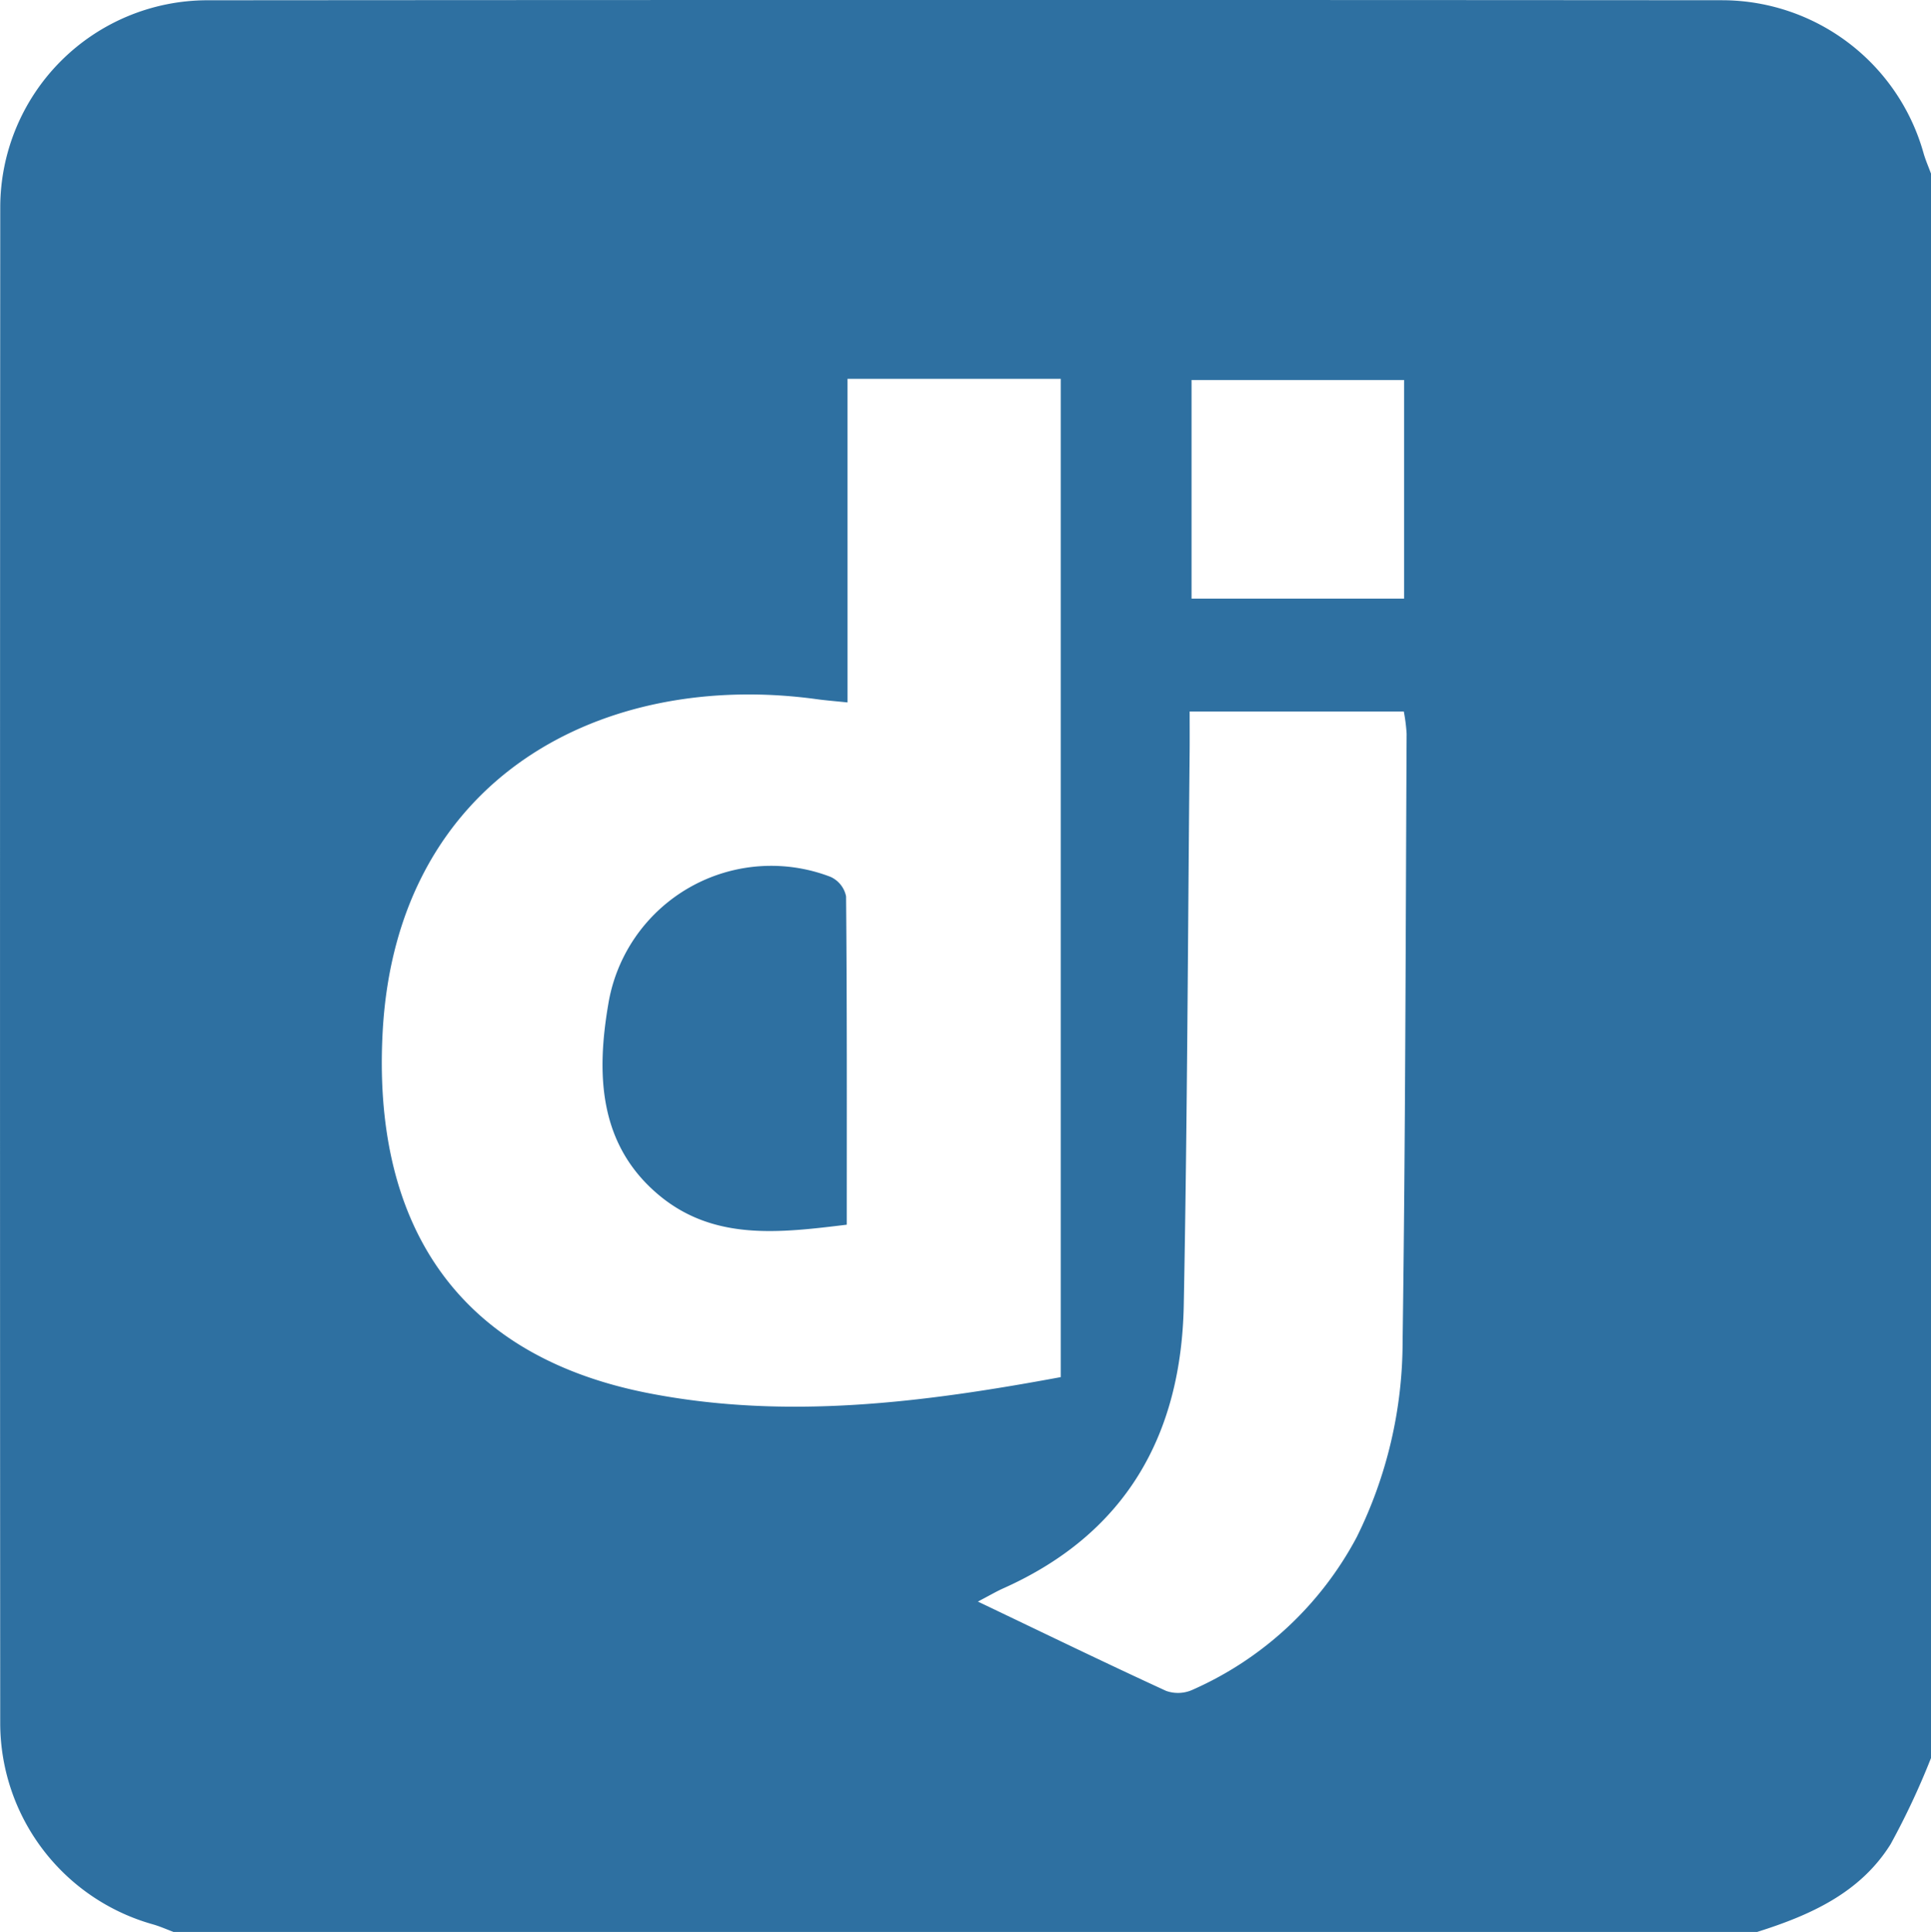 <svg xmlns="http://www.w3.org/2000/svg" viewBox="0 0 115.844 115.888"><defs><style>.cls-1{fill:#2e70a1;}</style></defs><g id="Layer_2" data-name="Layer 2"><g id="Layer_1-2" data-name="Layer 1"><g id="Oh5Ini.tif"><path class="cls-1" d="M115.844,10.413v95.043a45.217,45.217,0,0,1-2.424,5.168c-1.832,2.932-4.837,4.264-8.004,5.263H10.409c-.41-.153-.812-.335-1.232-.454A12.553,12.553,0,0,1,.013,103.422Q-.011,57.929.015,12.436A12.436,12.436,0,0,1,12.431.016q45.476-.034,90.952-.002A12.568,12.568,0,0,1,115.395,9.179C115.514,9.599,115.693,10.002,115.844,10.413ZM50.845,42.135c-.823-.085-1.326-.123-1.825-.192C36.221,40.177,23.801,46.575,22.958,61.868,22.35,72.892,26.95,81.236,38.91,83.57c8.284,1.616,16.497.562,24.727-.964V22.724h-12.793ZM58.664,96.07c4.003,1.912,7.632,3.675,11.297,5.359a2.122,2.122,0,0,0,1.603-.077,20.541,20.541,0,0,0,9.83-9.151A26.447,26.447,0,0,0,84.145,80.478c.17-12.152.18-24.307.241-36.461a10.237,10.237,0,0,0-.169-1.336H71.369c0,.905.006,1.669-.001,2.433-.107,11.059-.139,22.119-.352,33.176-.15,7.794-3.48,13.706-10.825,16.986C59.787,95.456,59.404,95.683,58.664,96.07ZM71.483,22.795V35.908h12.75V22.795Z"/><path class="cls-1" d="M50.799,73.463c-4.047.492-8.003.985-11.315-1.813-3.58-3.025-3.703-7.242-2.995-11.396a9.906,9.906,0,0,1,13.336-7.656,1.64,1.64,0,0,1,.932,1.168C50.816,60.261,50.799,66.757,50.799,73.463Z"/></g></g></g></svg>
